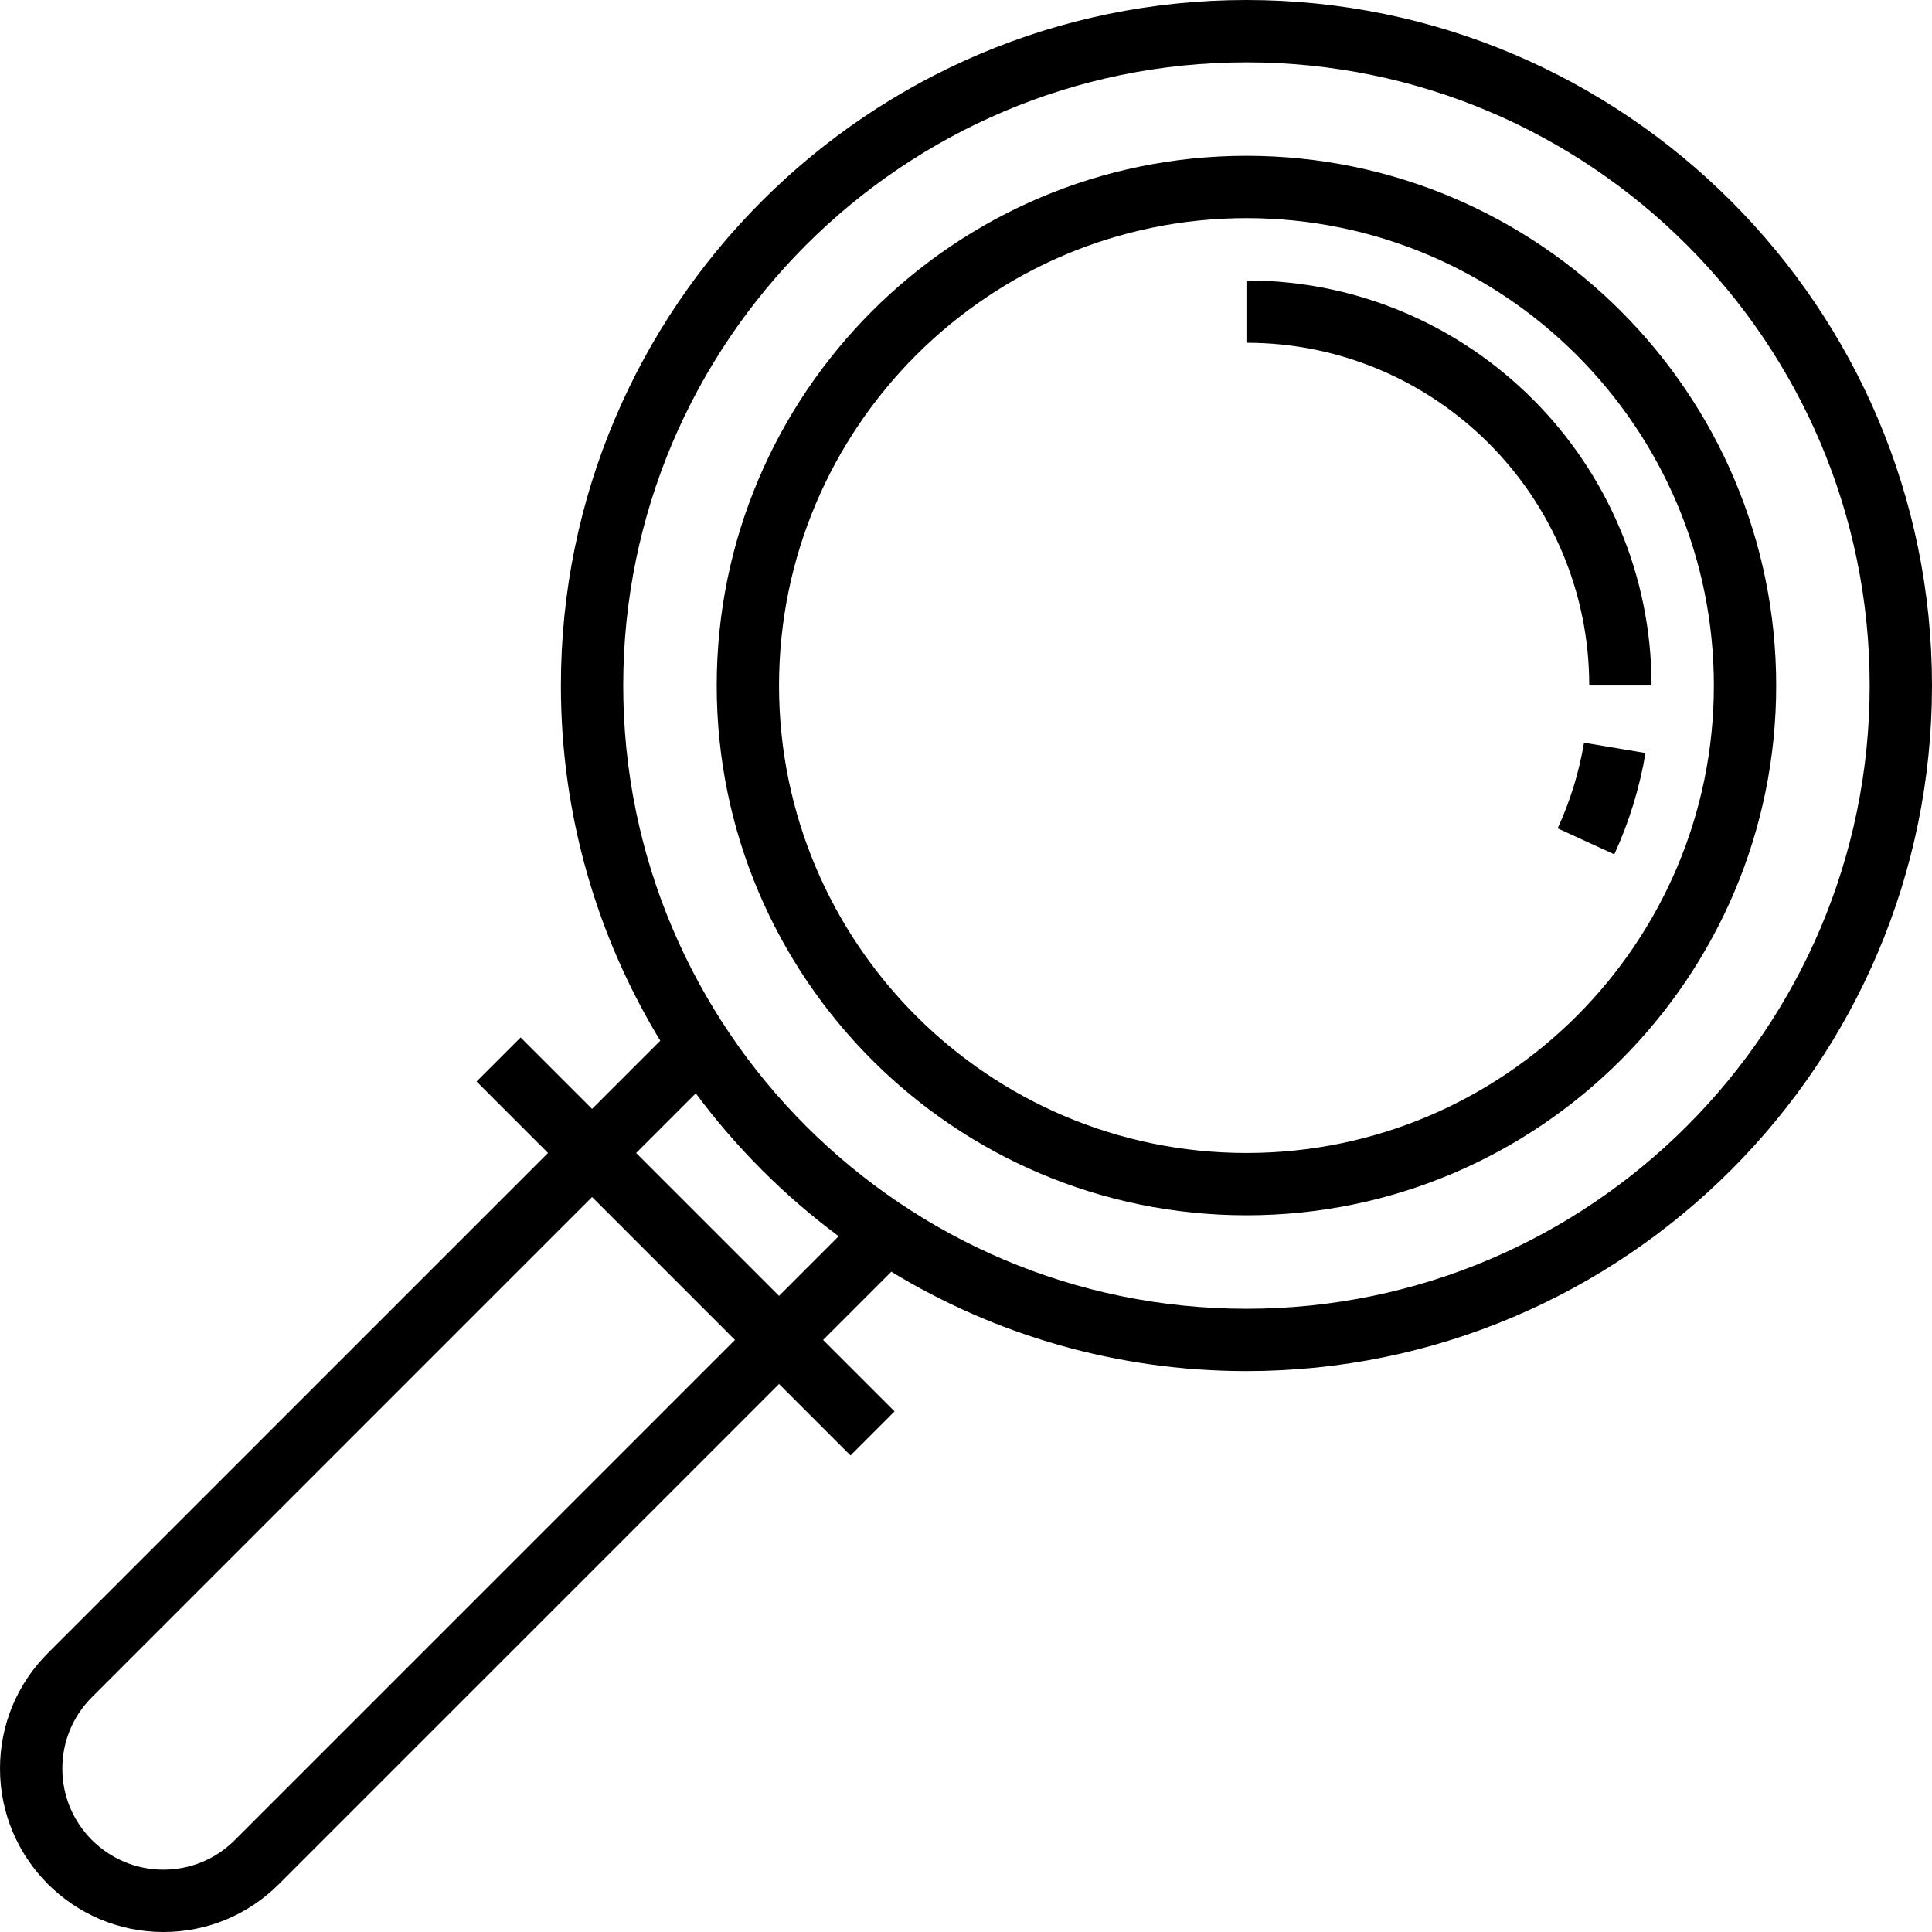 <?xml version="1.0" encoding="iso-8859-1"?>
<!-- Uploaded to: SVG Repo, www.svgrepo.com, Generator: SVG Repo Mixer Tools -->
<svg fill="#000000" height="800px" width="800px" version="1.1" id="Layer_1" xmlns="http://www.w3.org/2000/svg" xmlns:xlink="http://www.w3.org/1999/xlink" 
	 viewBox="0 0 496 496" xml:space="preserve">
<g>
	<g>
		<g>
			<path d="M320,0c-97.048,0-176,78.952-176,176c0,33.352,9.328,64.568,25.512,91.176L152,284.688l-18.344-18.344l-11.312,11.312
				L140.688,296L12.28,424.408C4.36,432.328,0,442.856,0,454.064C0,477.184,18.816,496,41.936,496c11.2,0,21.736-4.36,29.656-12.28
				L200,355.312l18.344,18.344l11.312-11.312L211.312,344l17.512-17.512C255.432,342.672,286.648,352,320,352
				c97.048,0,176-78.952,176-176S417.048,0,320,0z M60.28,472.408C55.384,477.304,48.864,480,41.936,480
				C27.632,480,16,468.368,16,454.064c0-6.928,2.696-13.448,7.592-18.344L152,307.312L188.688,344L60.28,472.408z M200,332.688
				L163.312,296l15.312-15.312c10.36,13.952,22.736,26.328,36.688,36.688L200,332.688z M320,336c-88.224,0-160-71.776-160-160
				S231.776,16,320,16s160,71.776,160,160S408.224,336,320,336z"/>
			<path d="M320,40c-74.992,0-136,61.008-136,136s61.008,136,136,136s136-61.008,136-136S394.992,40,320,40z M320,296
				c-66.168,0-120-53.832-120-120S253.832,56,320,56s120,53.832,120,120S386.168,296,320,296z"/>
			<path d="M399.896,212.664l14.544,6.672c3.8-8.288,6.496-17.04,8.008-26.008l-15.784-2.656
				C405.392,198.256,403.12,205.656,399.896,212.664z"/>
			<path d="M424,176c0-57.344-46.656-104-104-104v16c48.52,0,88,39.48,88,88H424z"/>
		</g>
	</g>
</g>
</svg>
